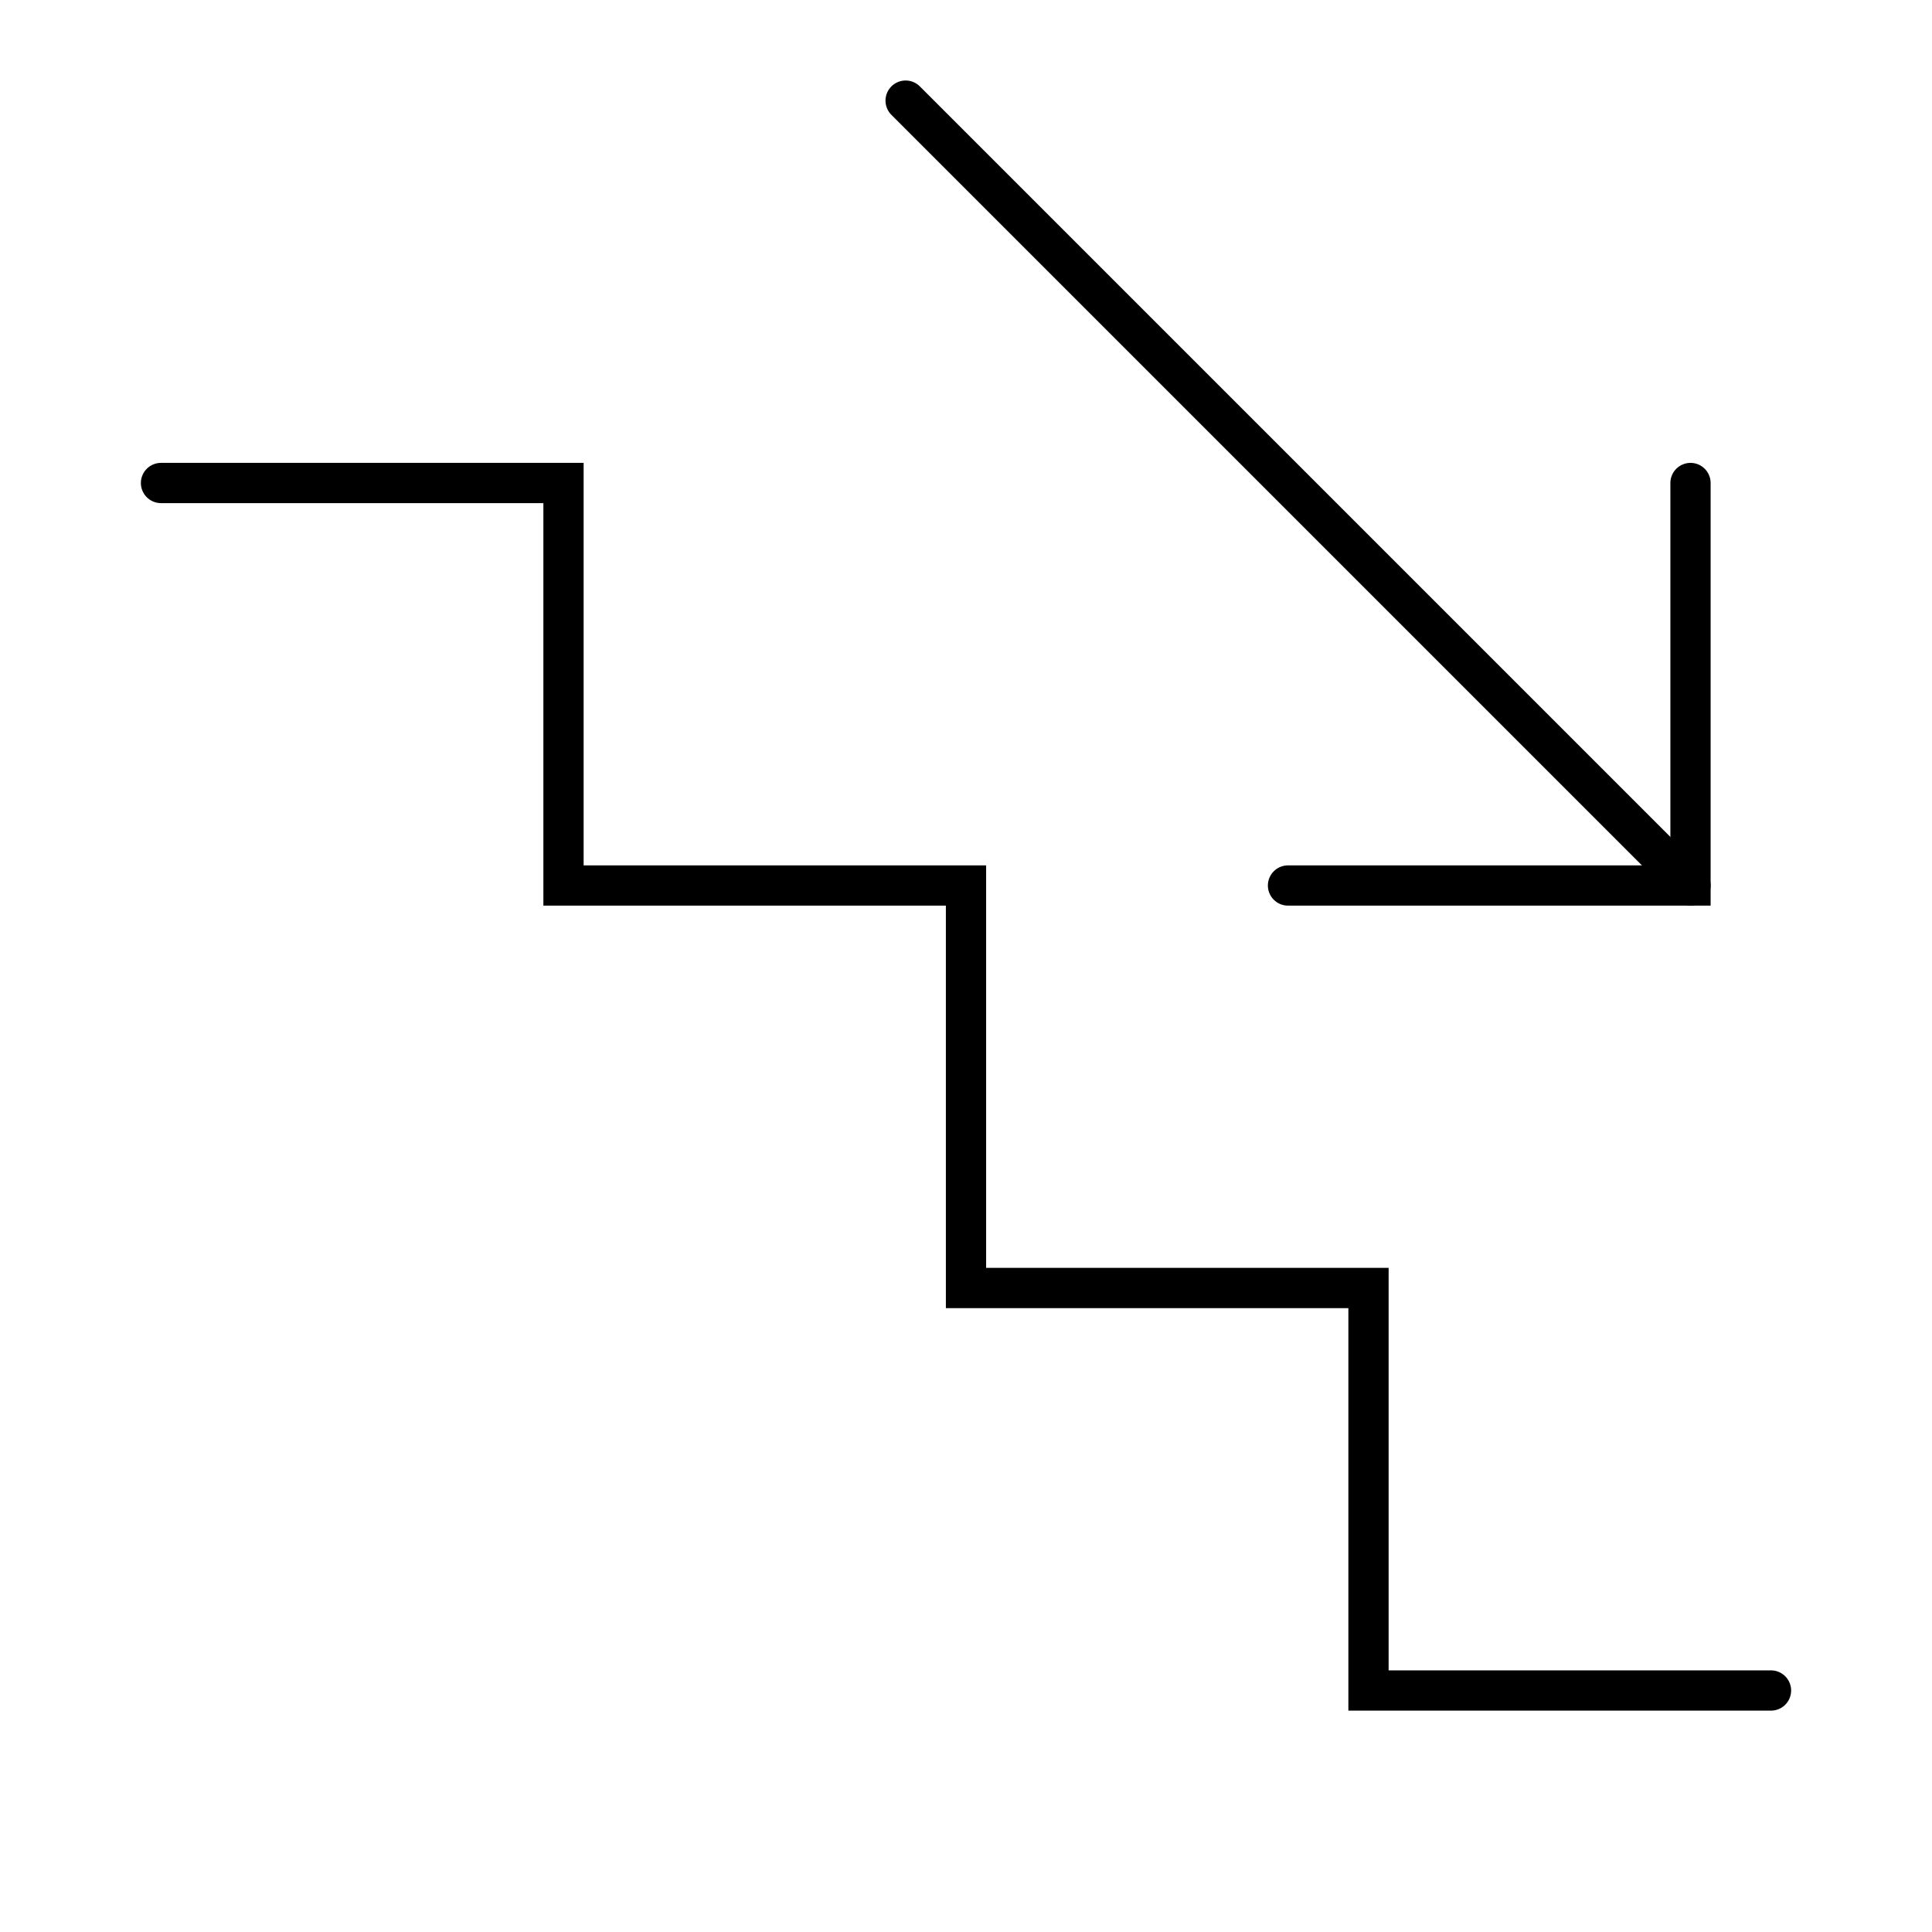 <svg width="48" height="48" viewBox="0 0 48 48" fill="none" xmlns="http://www.w3.org/2000/svg">
<path d="M4 12H14V22H24V32H34V42H44" stroke="black" stroke-linecap="round"/>
<path d="M42 12L42 22H32" stroke="black" stroke-miterlimit="10" stroke-linecap="round"/>
<path d="M22.5 2.5L42 22" stroke="black" stroke-linecap="round"/>
</svg>
